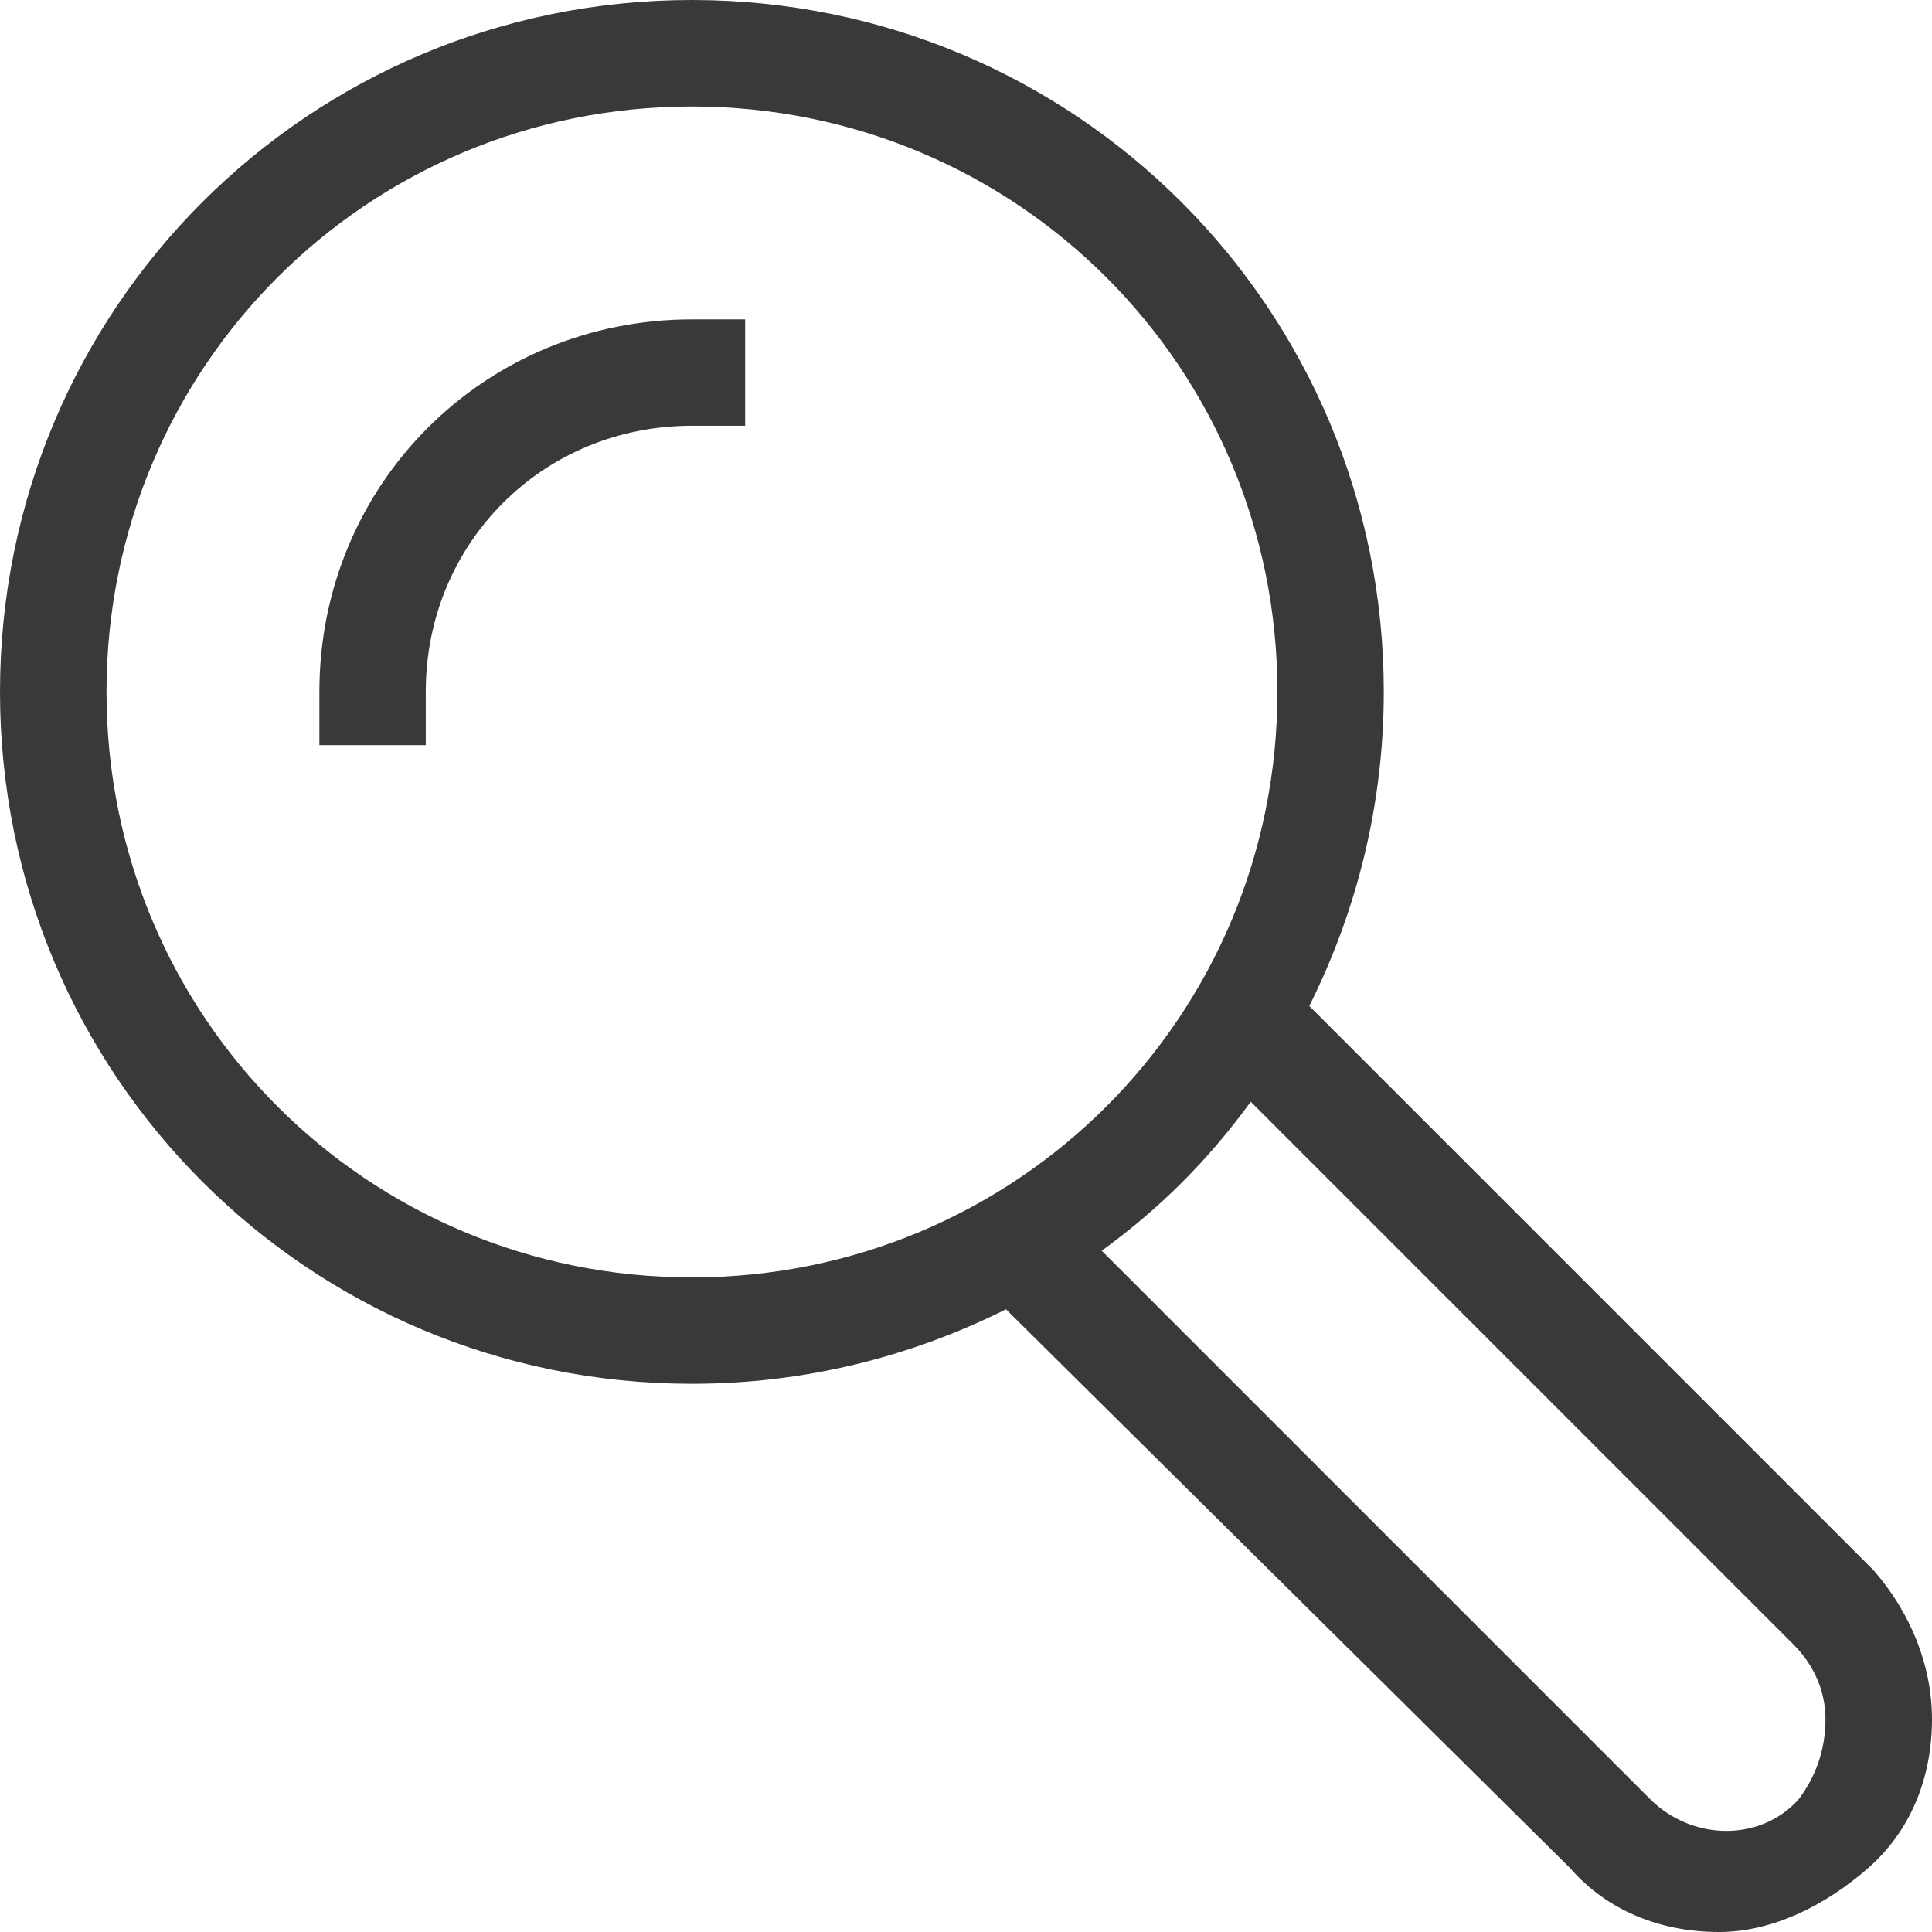 <svg width="16" height="16" viewBox="0 0 16 16" fill="none" xmlns="http://www.w3.org/2000/svg">
<path d="M5.73 2.645H6.171V3.526H5.73C4.496 3.526 3.526 4.496 3.526 5.73V6.171H2.645V5.73C2.645 4.011 4.011 2.645 5.73 2.645ZM16 14.237C16 14.722 15.824 15.162 15.471 15.471C15.118 15.78 14.678 16 14.237 16C13.752 16 13.311 15.824 13.003 15.471L8.331 10.843C7.537 11.24 6.656 11.46 5.73 11.46C2.556 11.46 0 8.904 0 5.73C0 2.556 2.556 0 5.73 0C8.904 0 11.46 2.556 11.46 5.73C11.46 6.656 11.24 7.537 10.843 8.331L15.515 13.003C15.824 13.355 16 13.796 16 14.237ZM10.579 5.73C10.579 3.041 8.419 0.882 5.73 0.882C3.041 0.882 0.882 3.041 0.882 5.73C0.882 8.419 3.041 10.579 5.73 10.579C8.419 10.579 10.579 8.419 10.579 5.73ZM15.118 14.237C15.118 14.017 15.03 13.796 14.854 13.62L10.358 9.124C10.005 9.609 9.609 10.005 9.124 10.358L13.664 14.898C14.017 15.251 14.589 15.251 14.898 14.898C15.03 14.722 15.118 14.501 15.118 14.237Z" fill="#393939"/>
</svg>
